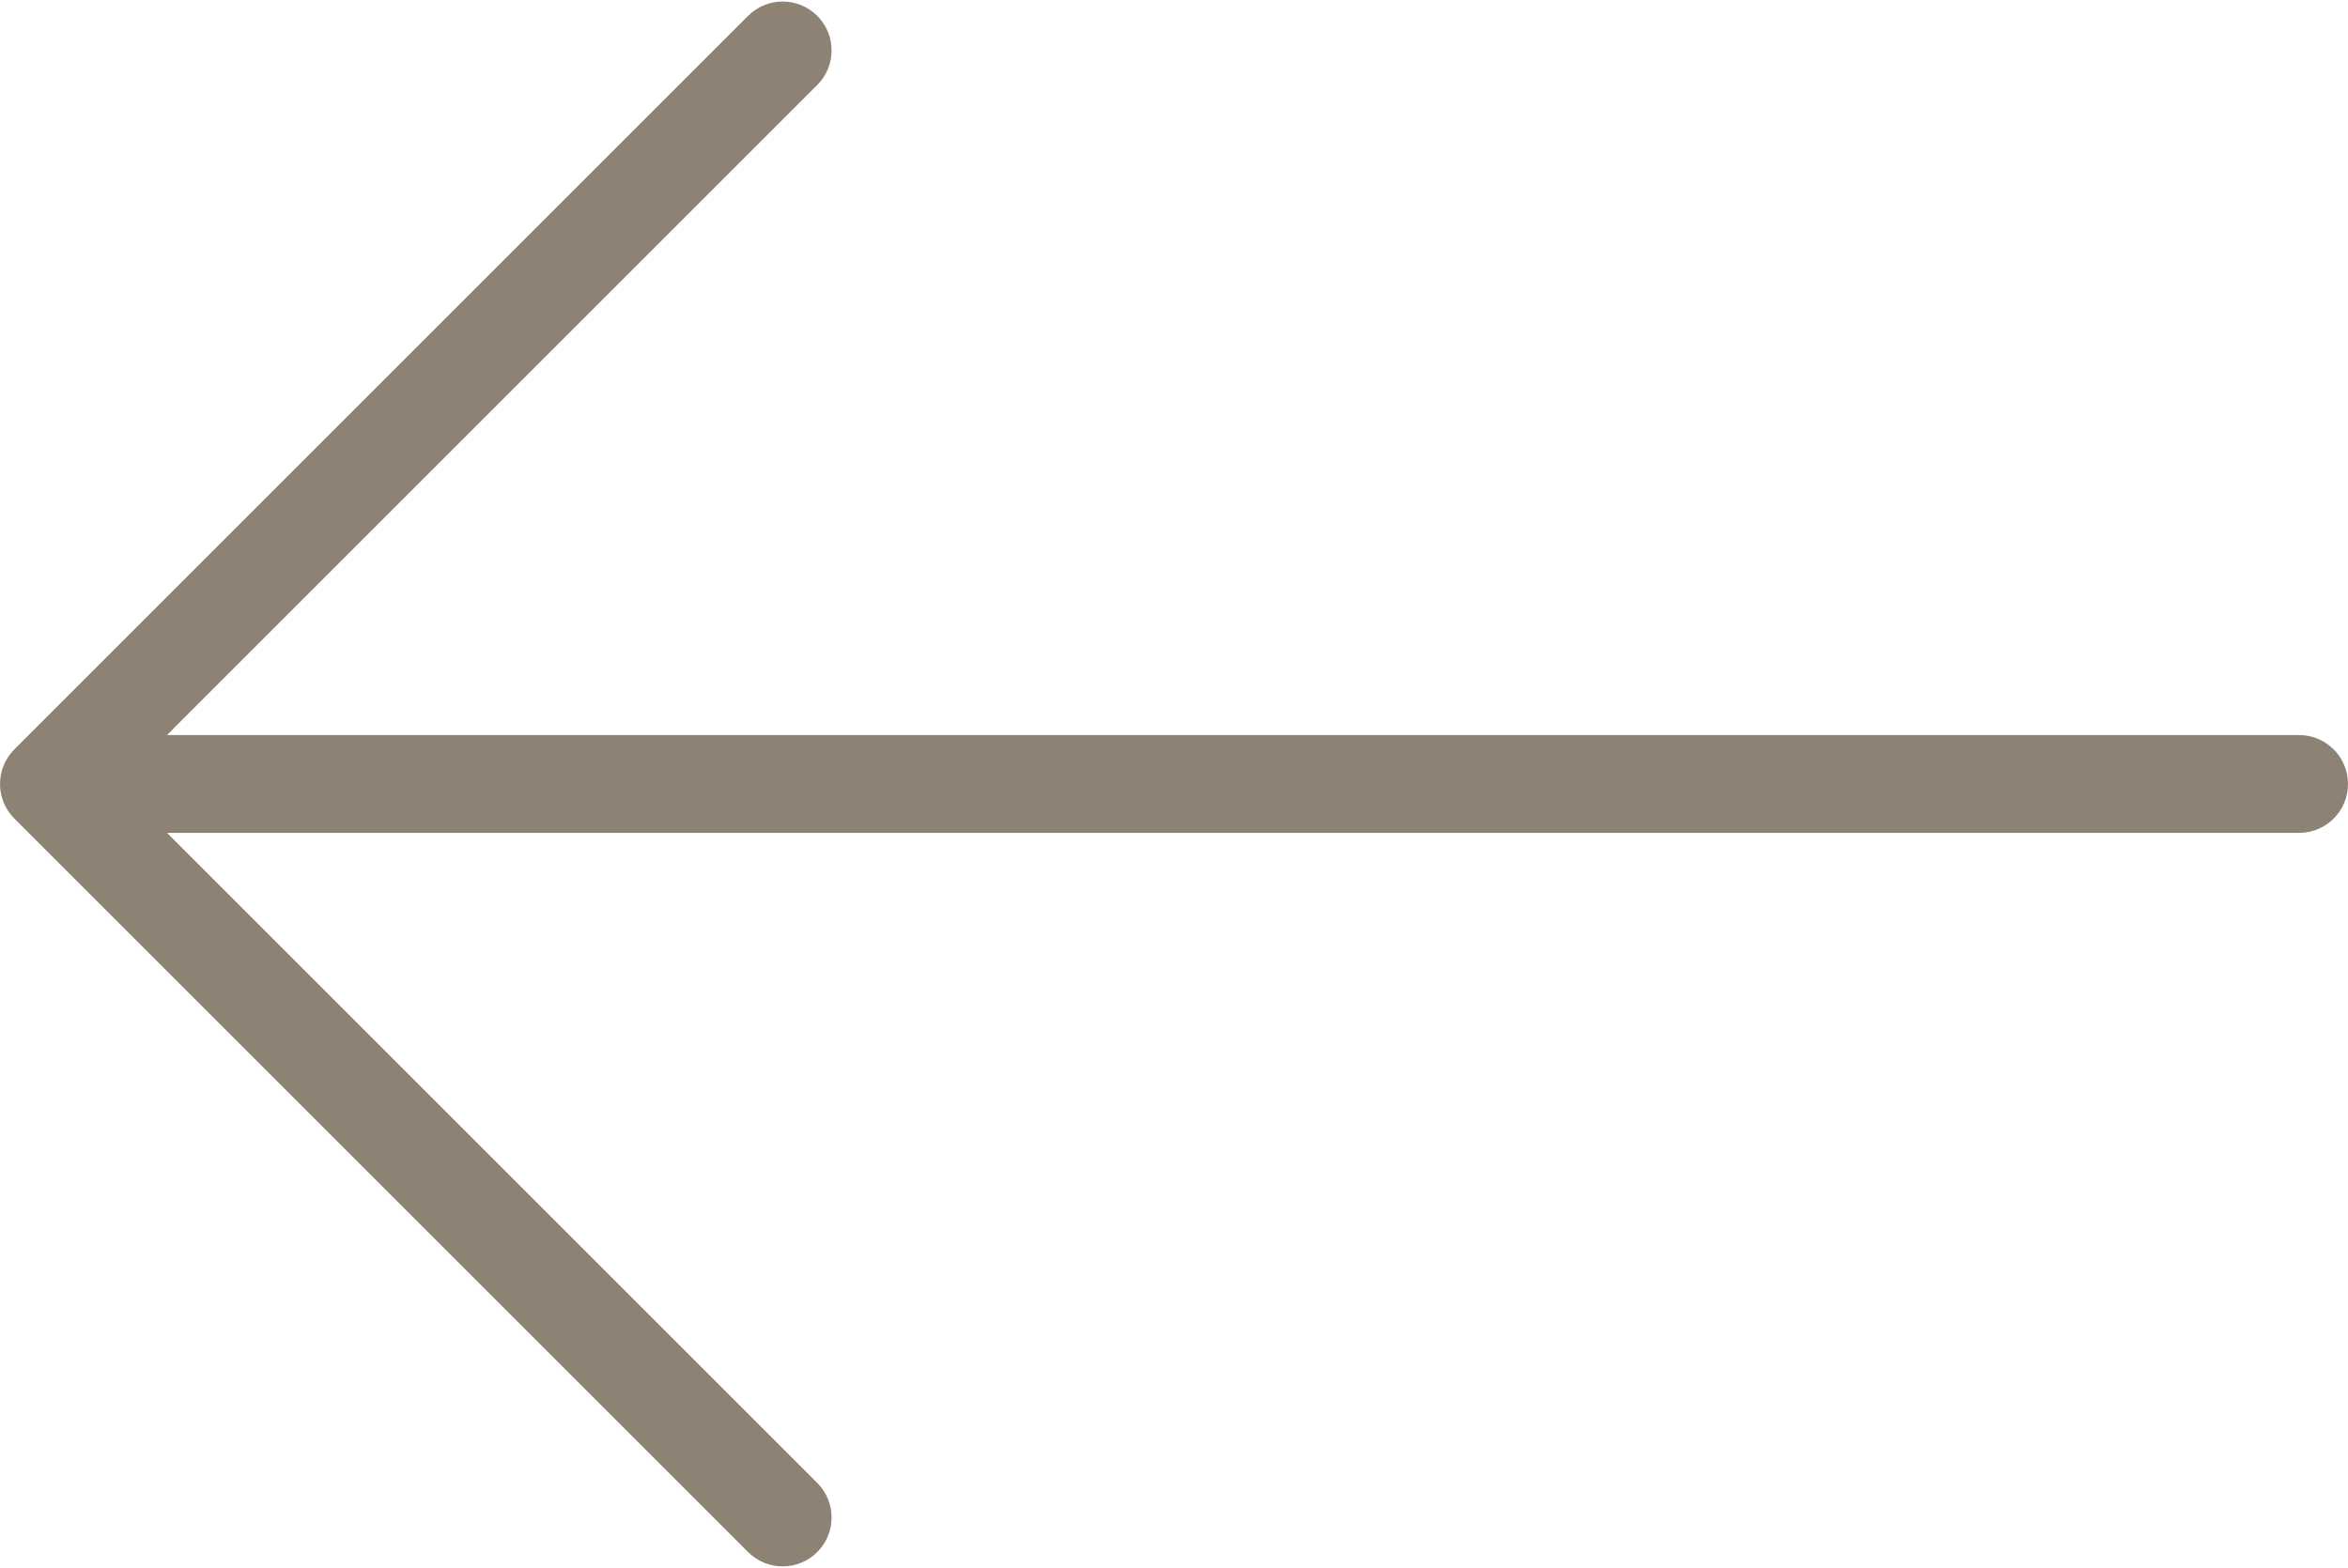 <?xml version="1.0" encoding="UTF-8"?> <svg xmlns="http://www.w3.org/2000/svg" width="512" height="342" viewBox="0 0 512 342" fill="none"> <path d="M501.333 160.333H36.417L178.209 18.541C182.376 14.374 182.376 7.624 178.209 3.458C174.042 -0.709 167.292 -0.709 163.126 3.458L3.126 163.458C-1.041 167.625 -1.041 174.375 3.126 178.541L163.126 338.541C165.209 340.624 167.939 341.666 170.668 341.666C173.397 341.666 176.126 340.624 178.21 338.541C182.377 334.374 182.377 327.624 178.21 323.458L36.417 181.667H501.334C507.23 181.667 512.001 176.896 512.001 171C512.001 165.104 507.229 160.333 501.333 160.333Z" fill="#8D8273"></path> </svg> 
